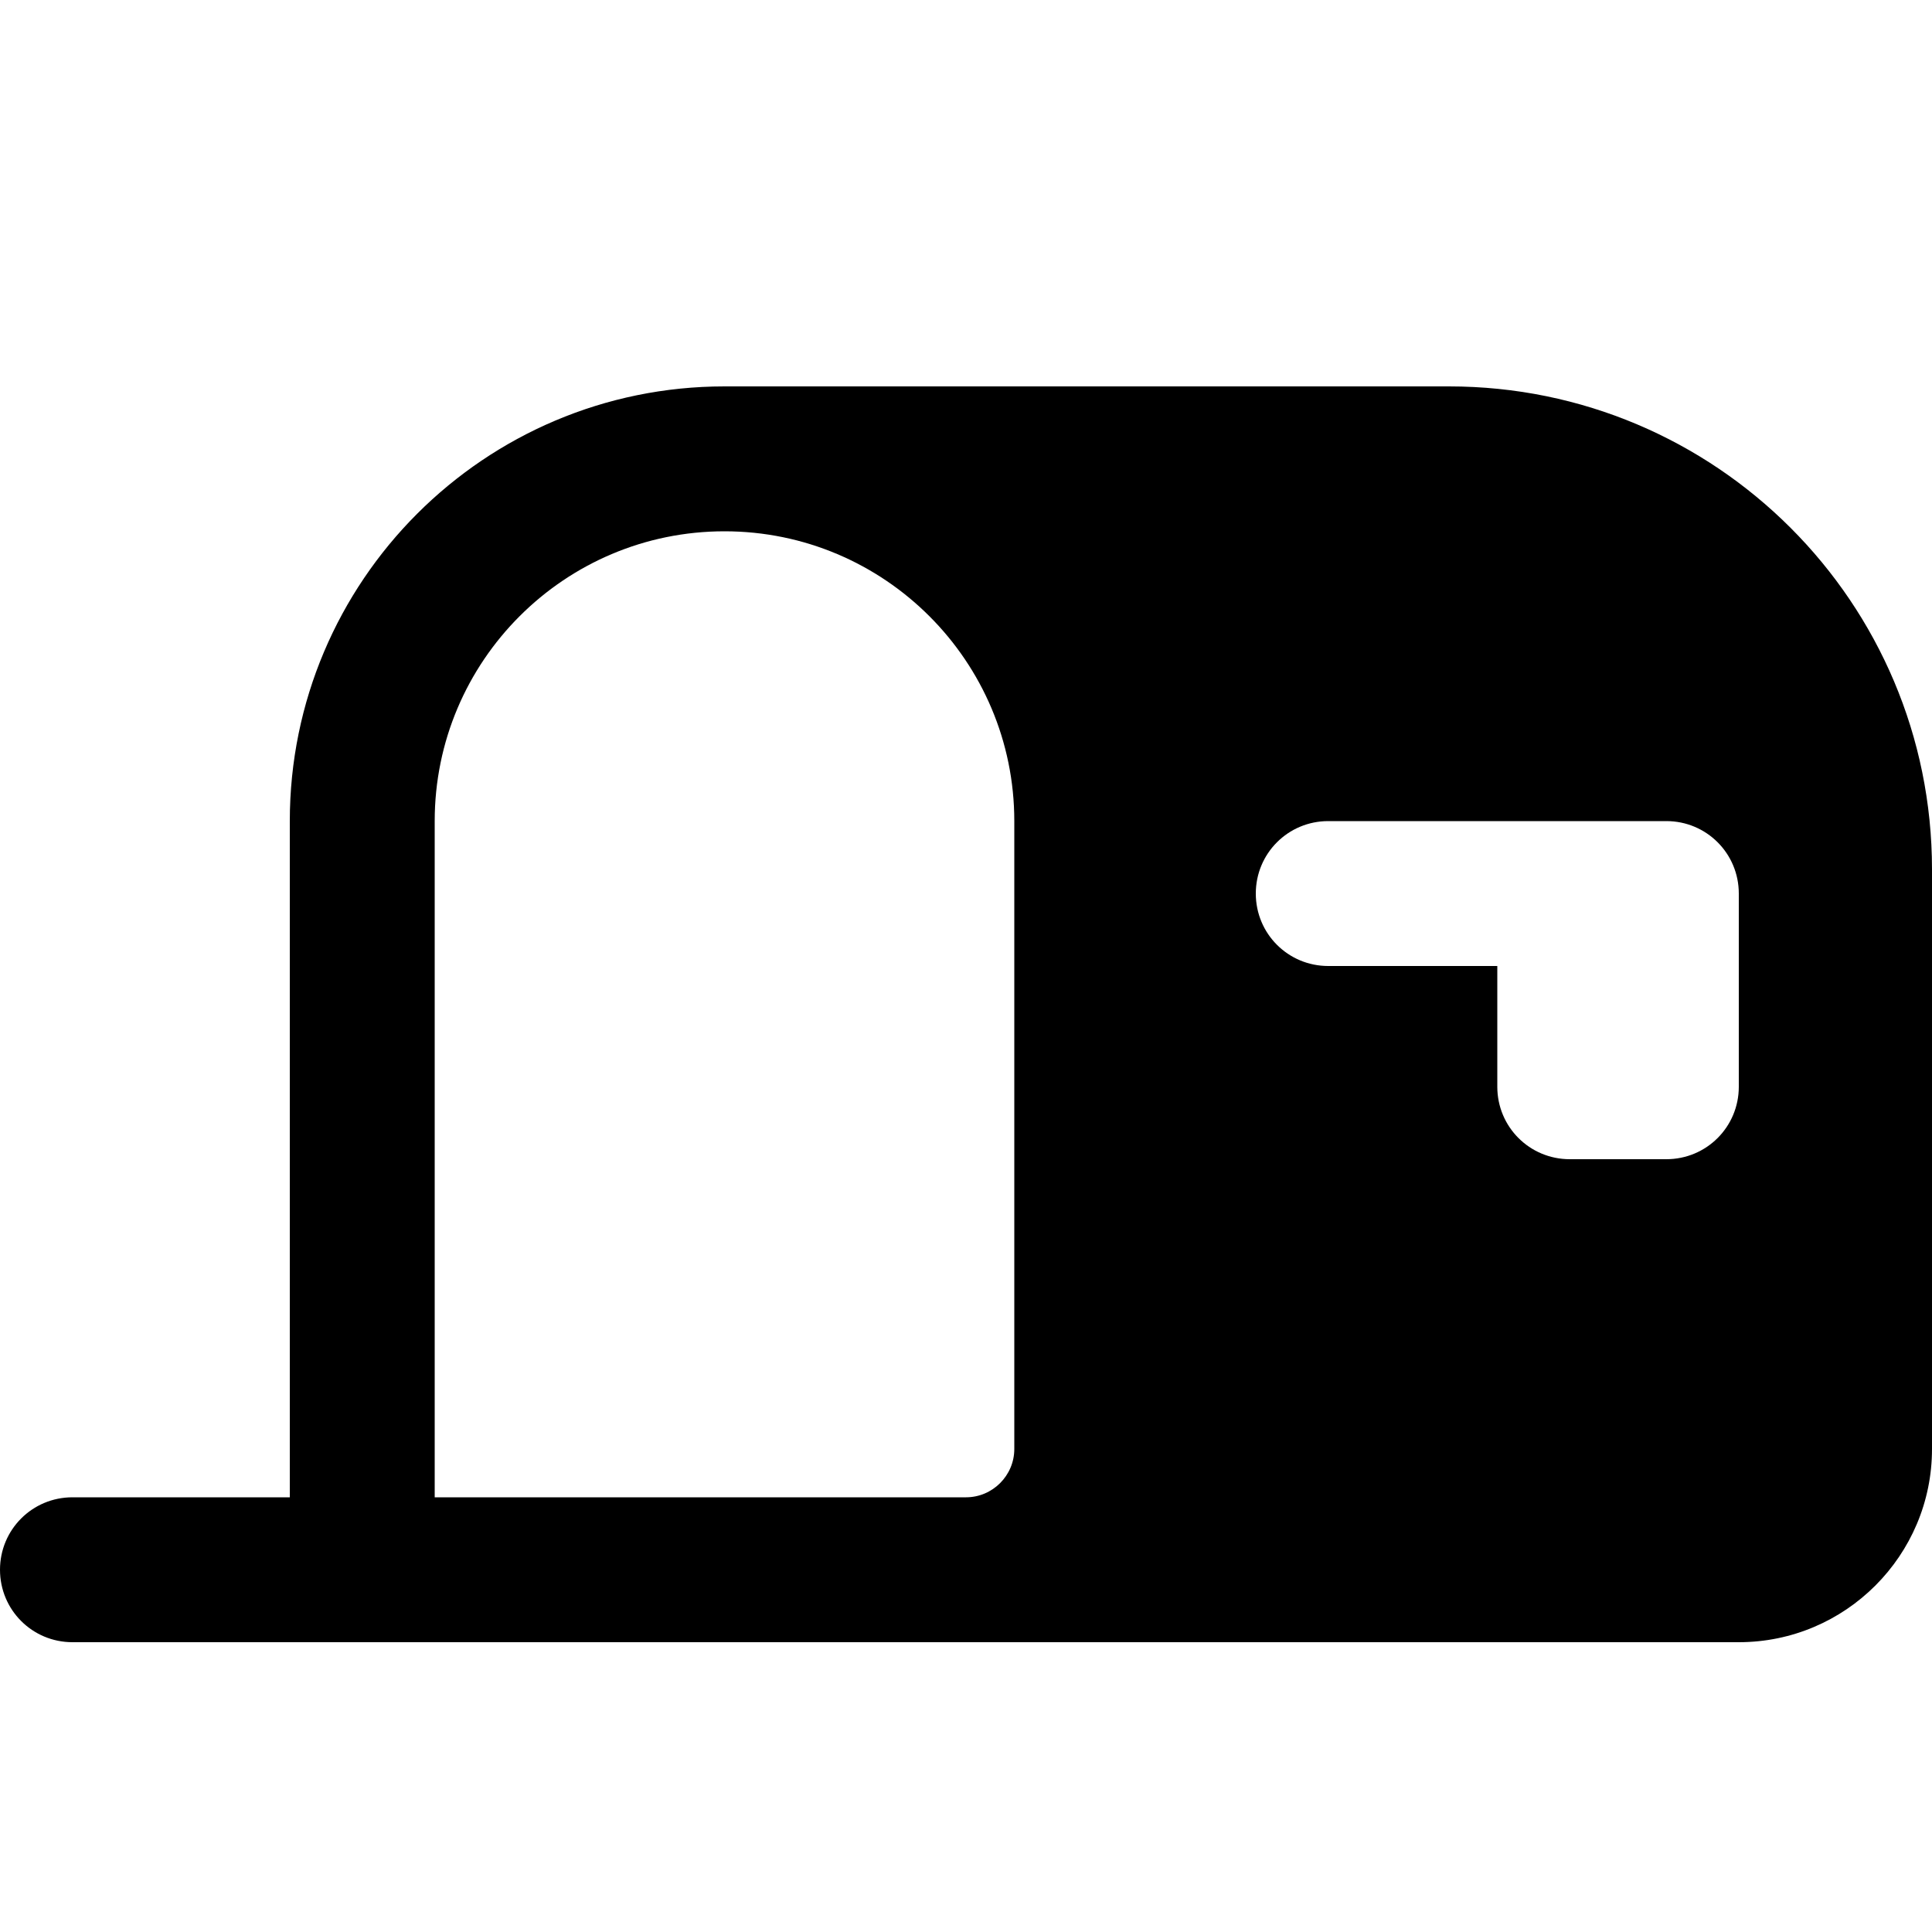 <svg xmlns="http://www.w3.org/2000/svg" viewBox="0 0 640 640"><!--! Font Awesome Pro 7.1.0 by @fontawesome - https://fontawesome.com License - https://fontawesome.com/license (Commercial License) Copyright 2025 Fonticons, Inc. --><path fill="currentColor" d="M480 128C568.4 128 640 199.6 640 288L640 480C640 515.3 611.3 544 576 544L24 544C10.7 544 0 533.3 0 520C0 506.7 10.7 496 24 496L96 496L96 272C96 192.5 160.5 128 240 128L480 128zM240 176C187 176 144 219 144 272L144 496L320 496C328.8 496 336 488.8 336 480L336 272C336 219 293 176 240 176zM440 272C426.7 272 416 282.7 416 296C416 309.3 426.7 320 440 320L496 320L496 360C496 373.3 506.7 384 520 384L552 384C565.3 384 576 373.3 576 360L576 296C576 282.7 565.3 272 552 272L440 272z"/></svg>